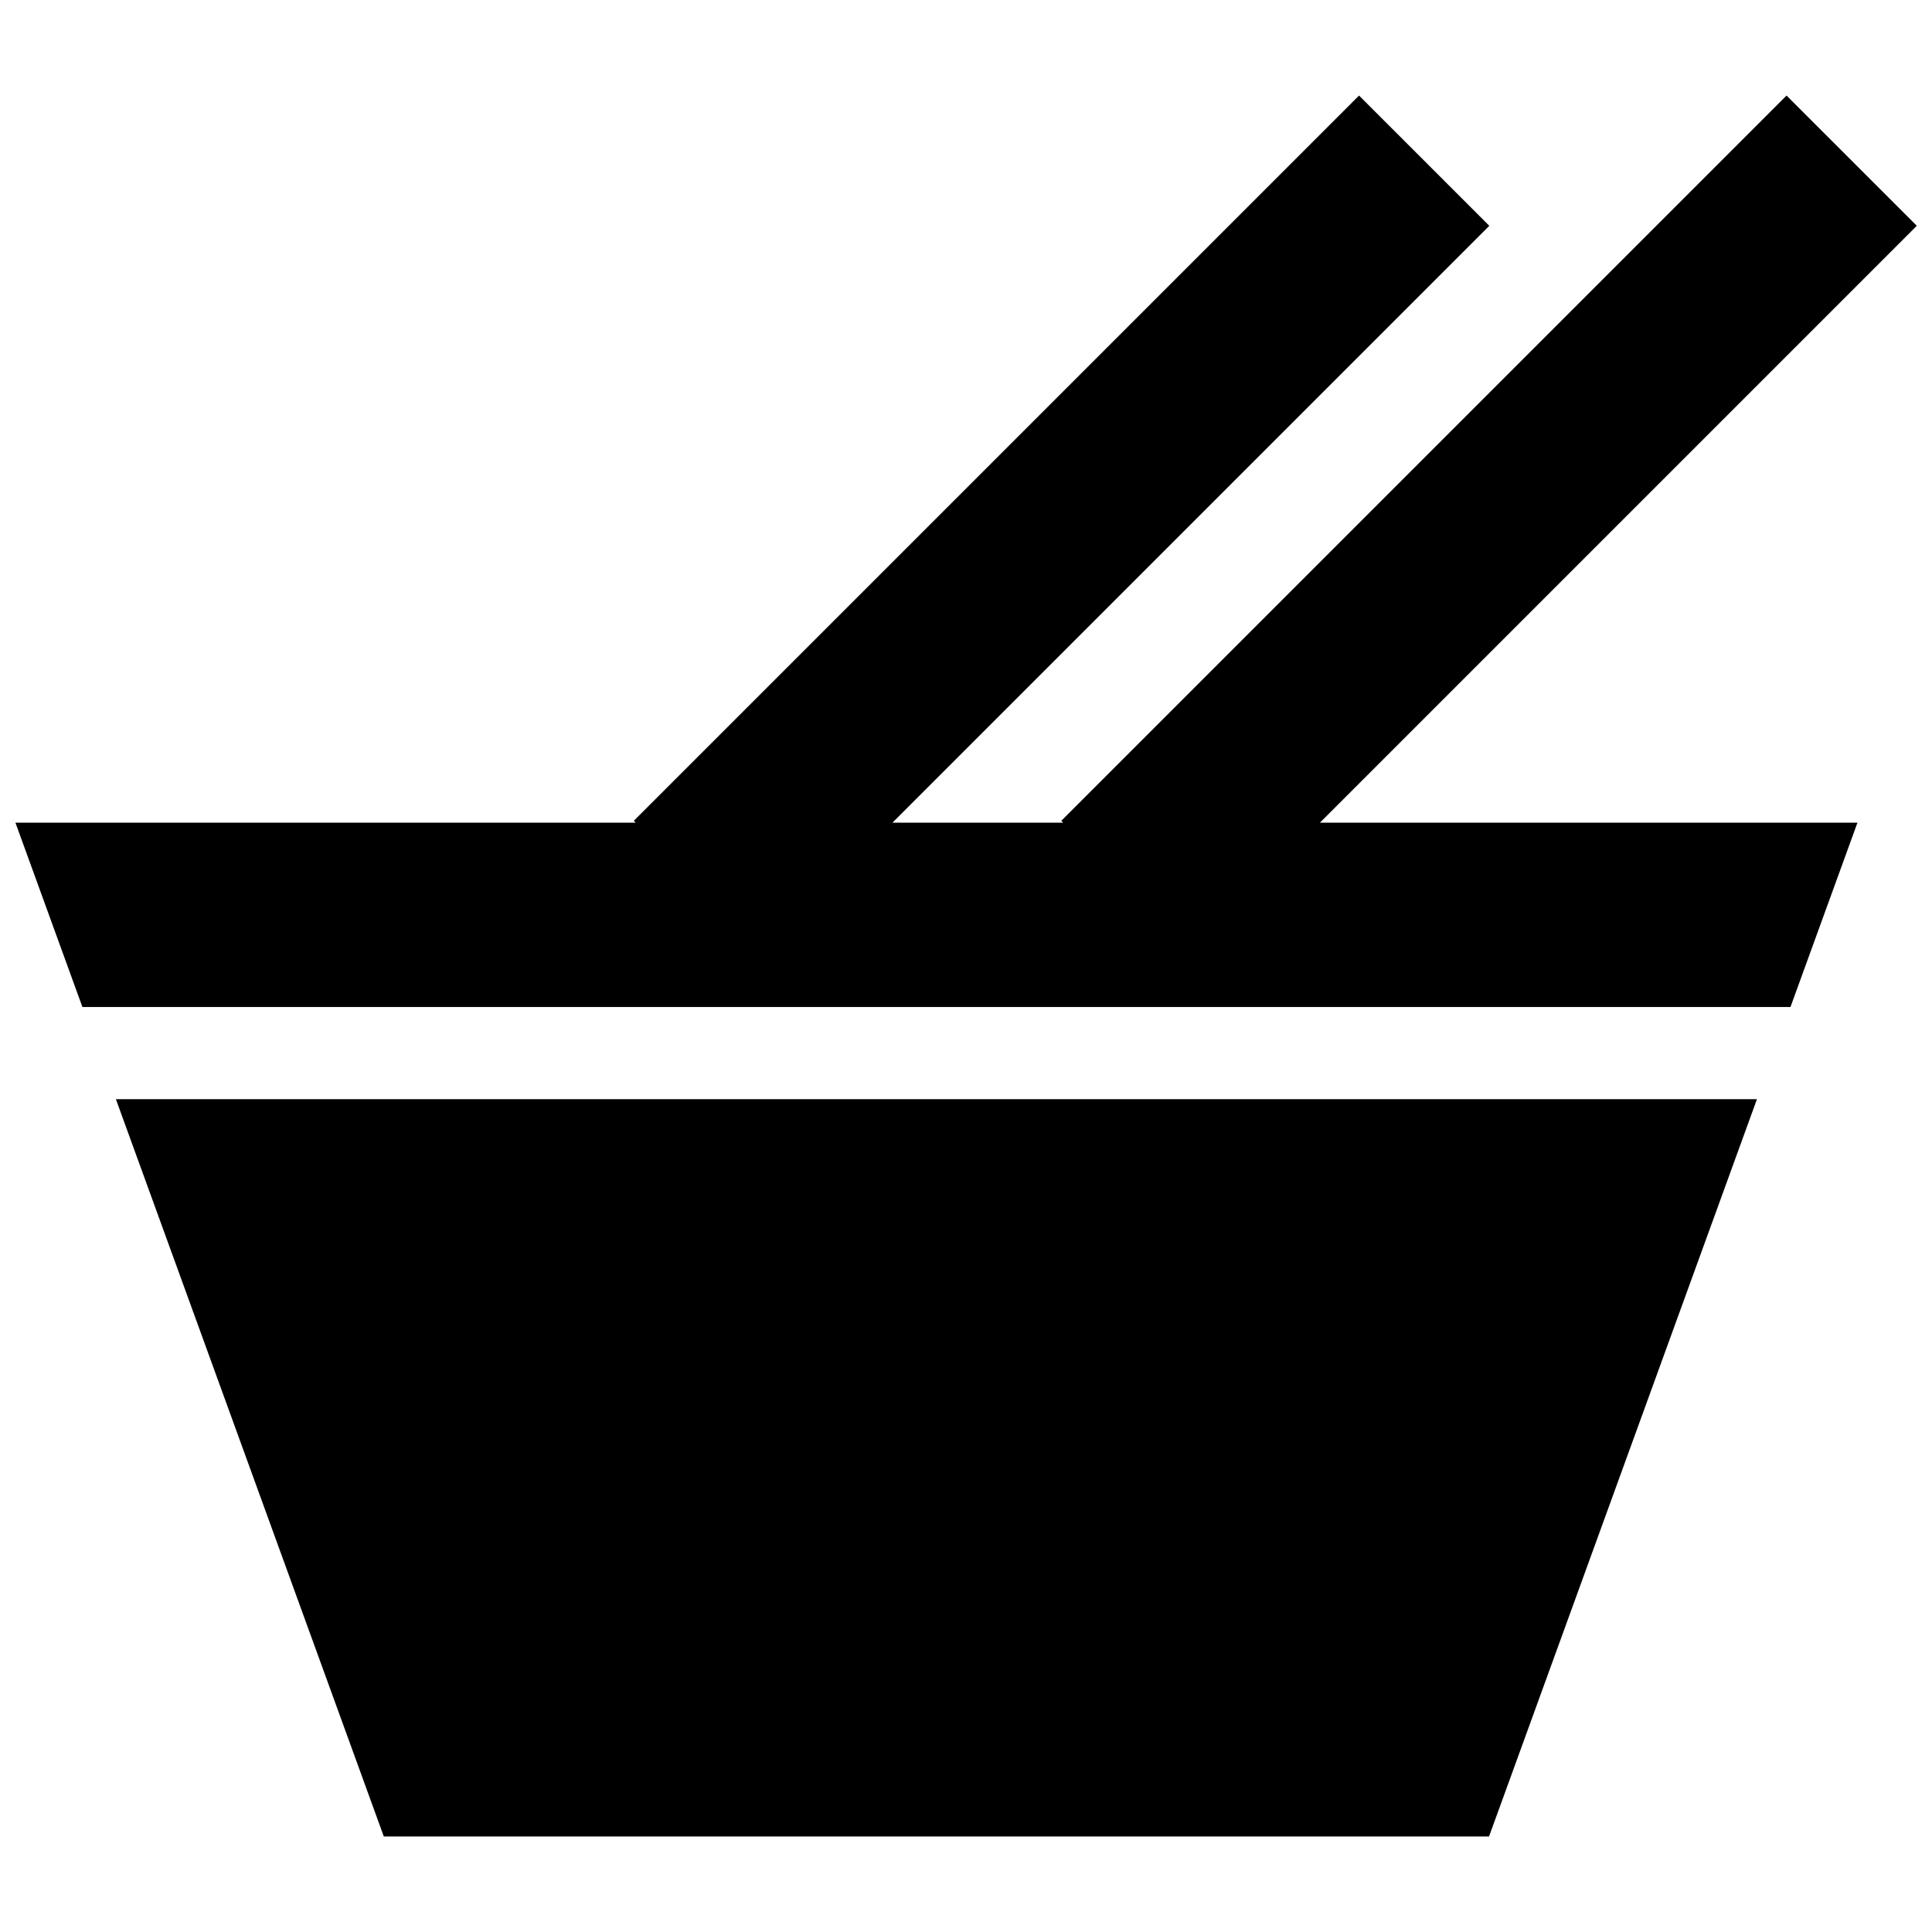 <?xml version="1.0" encoding="UTF-8"?>
<!-- Uploaded to: SVG Repo, www.svgrepo.com, Generator: SVG Repo Mixer Tools -->
<svg width="800px" height="800px" version="1.1" viewBox="144 144 512 512" xmlns="http://www.w3.org/2000/svg">
 <defs>
  <clipPath id="a">
   <path d="m148.09 169h503.81v462h-503.81z"/>
  </clipPath>
 </defs>
 <g clip-path="url(#a)">
  <path d="m425.75 362.02h-45.25l158.18-158.18-34.52-34.516-192.2 192.2 0.5 0.496h-164.37l17.75 48.852h452.65l17.75-48.852h-142.45l158.18-158.18-34.52-34.516-192.2 192.2zm183.86 73.273-71.004 195.4h-292.89l-71.004-195.4z" fill-rule="evenodd"/>
 </g>
</svg>